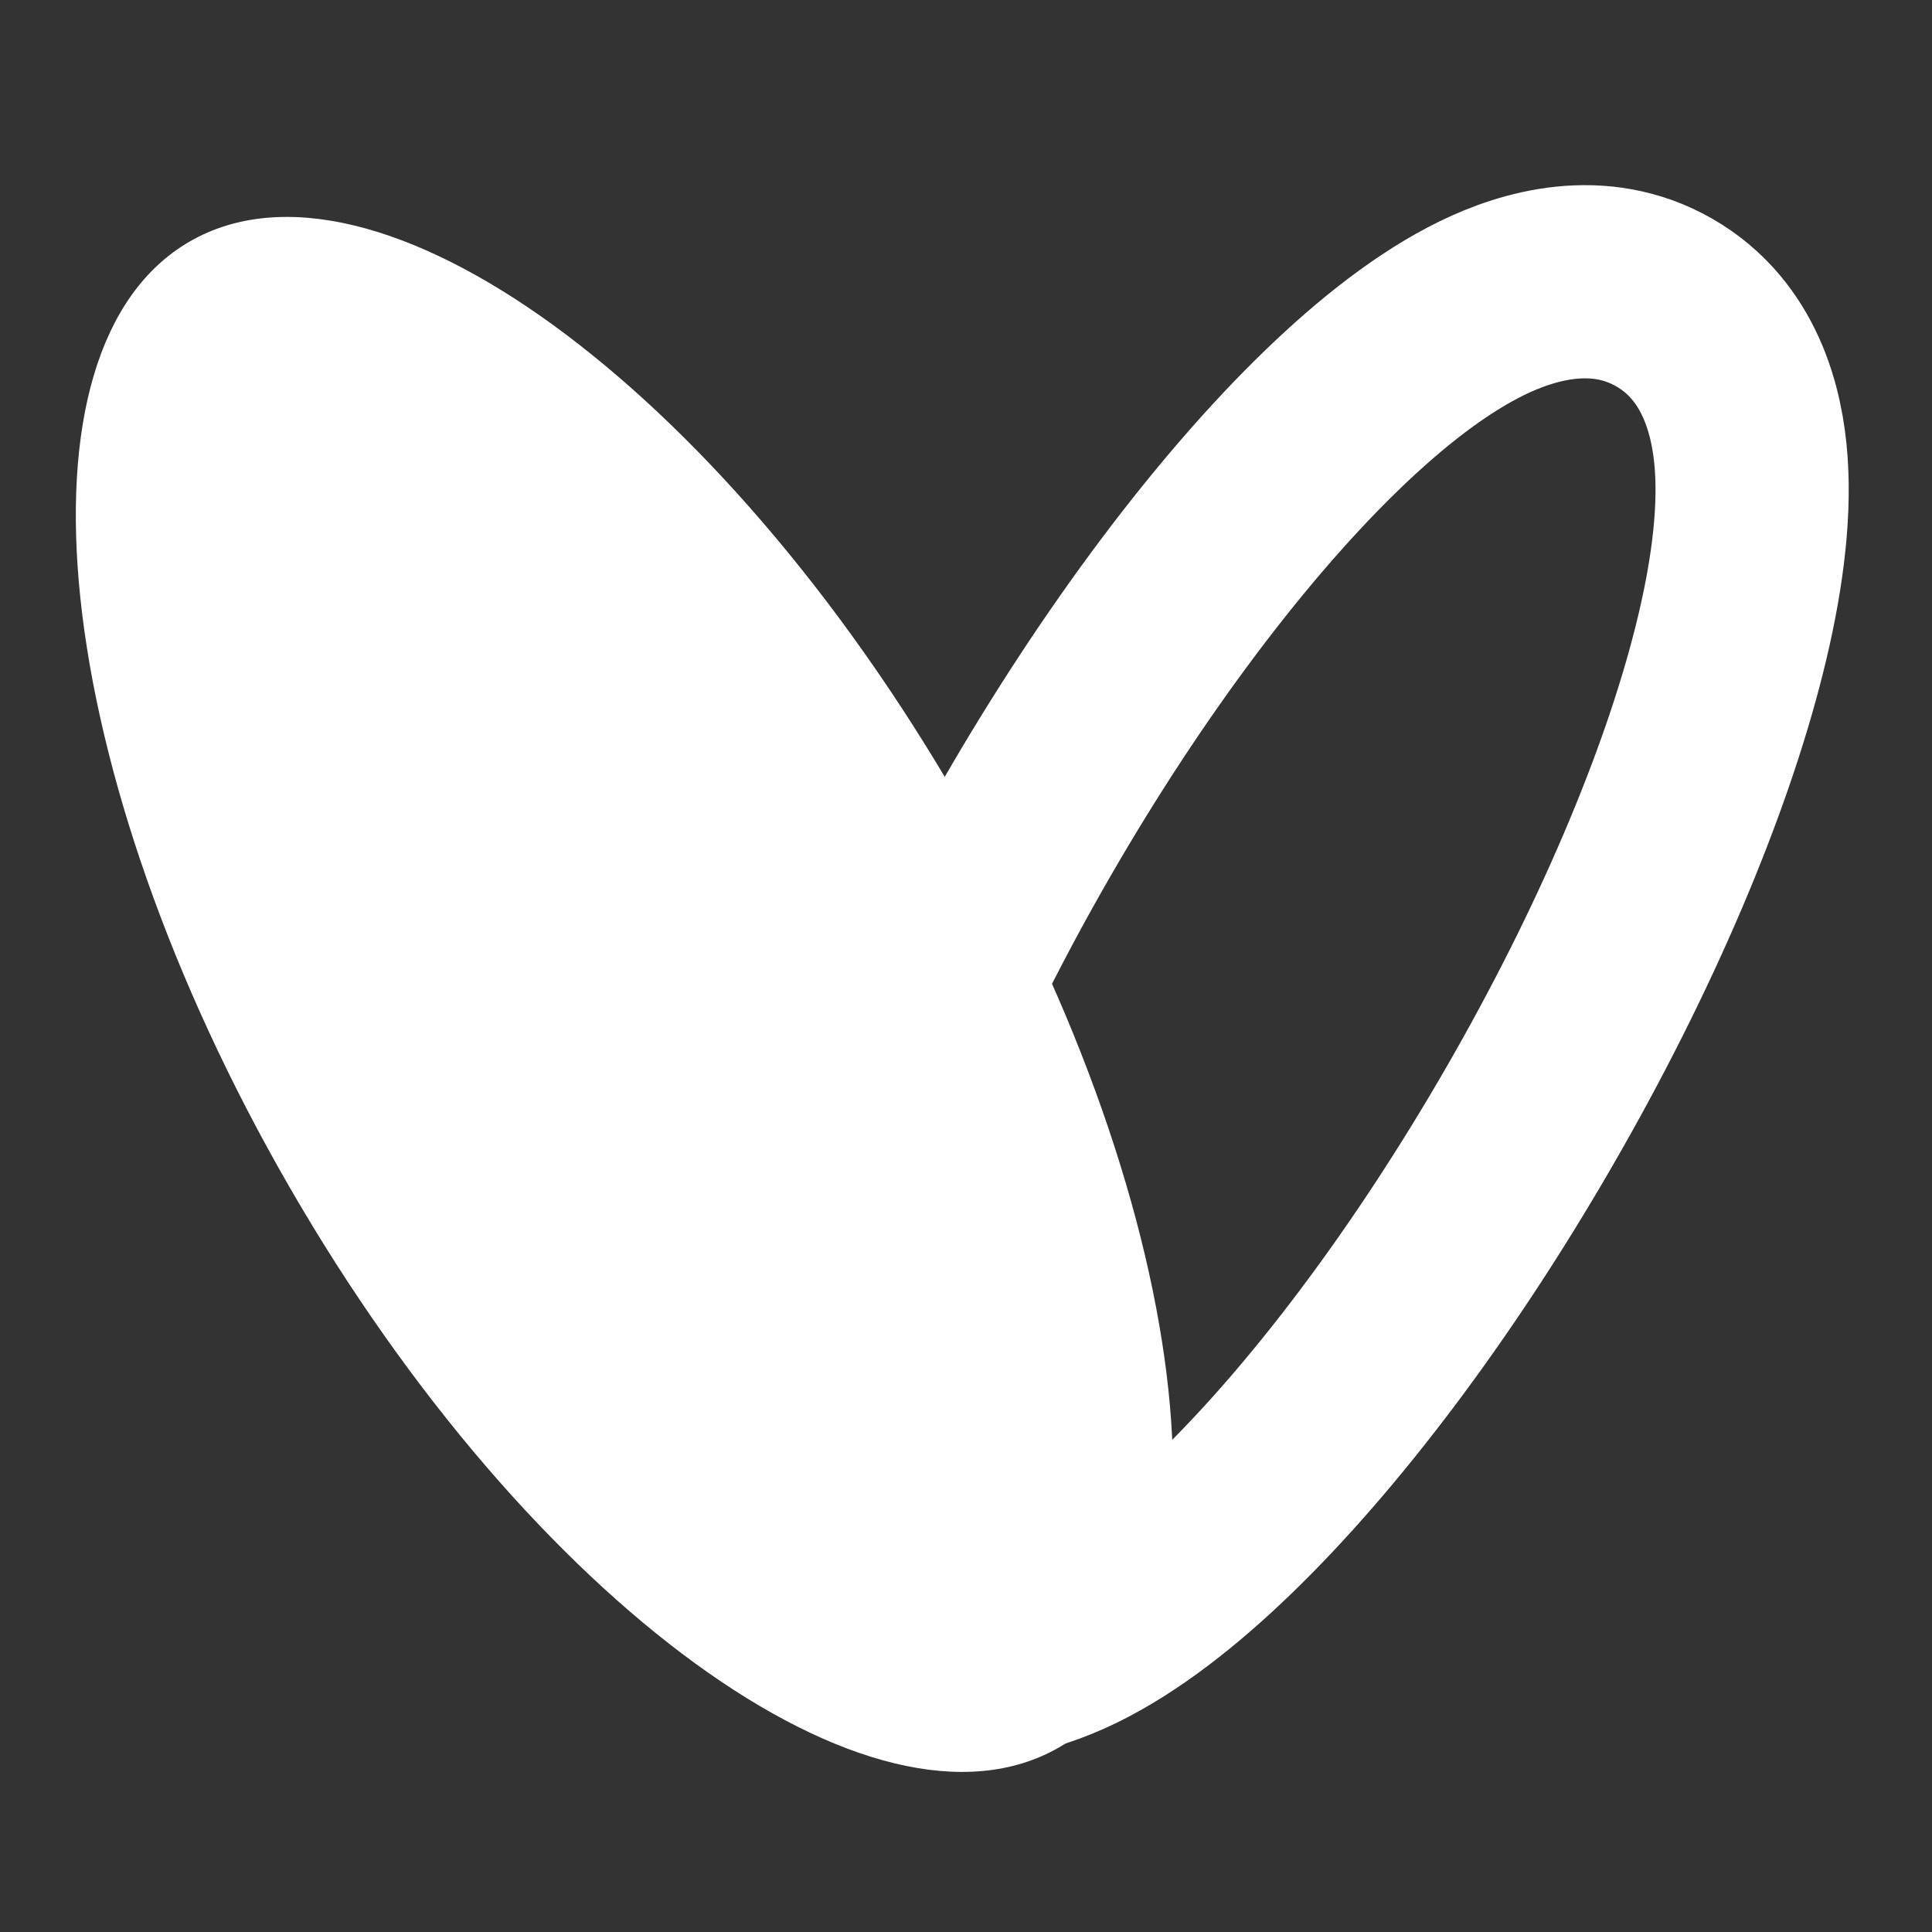 <svg width="40" height="40" viewBox="0 0 40 40" fill="none" xmlns="http://www.w3.org/2000/svg">
<rect x="0" y="0" width="40" height="40" fill="#333333" stroke="none"/>
<g clip-path="url(#clip0_1728_9332)">
<path d="M3.928 5C7.755 2.791 14.886 7.979 19.856 16.588C24.827 25.198 25.755 33.968 21.928 36.177C18.102 38.386 10.971 33.198 6 24.588C1.029 15.979 0.102 7.209 3.928 5Z" fill="white"/>
<path d="M34.464 6.268C33.107 5.485 31.65 5.909 30.69 6.376C29.654 6.881 28.594 7.713 27.574 8.7C25.512 10.694 23.267 13.663 21.268 17.125C19.269 20.587 17.821 24.016 17.125 26.798C16.78 28.175 16.59 29.509 16.671 30.659C16.746 31.724 17.107 33.197 18.464 33.981C19.821 34.765 21.278 34.34 22.238 33.873C23.274 33.368 24.334 32.537 25.355 31.549C27.416 29.555 29.662 26.587 31.66 23.125C33.659 19.663 35.107 16.234 35.803 13.451C36.148 12.074 36.339 10.74 36.257 9.591C36.182 8.525 35.821 7.052 34.464 6.268Z" stroke="white" stroke-width="4"/>
</g>
<defs>
<clipPath id="clip0_1728_9332">
<rect width="40" height="40" fill="white"/>
</clipPath>
</defs>
</svg>
